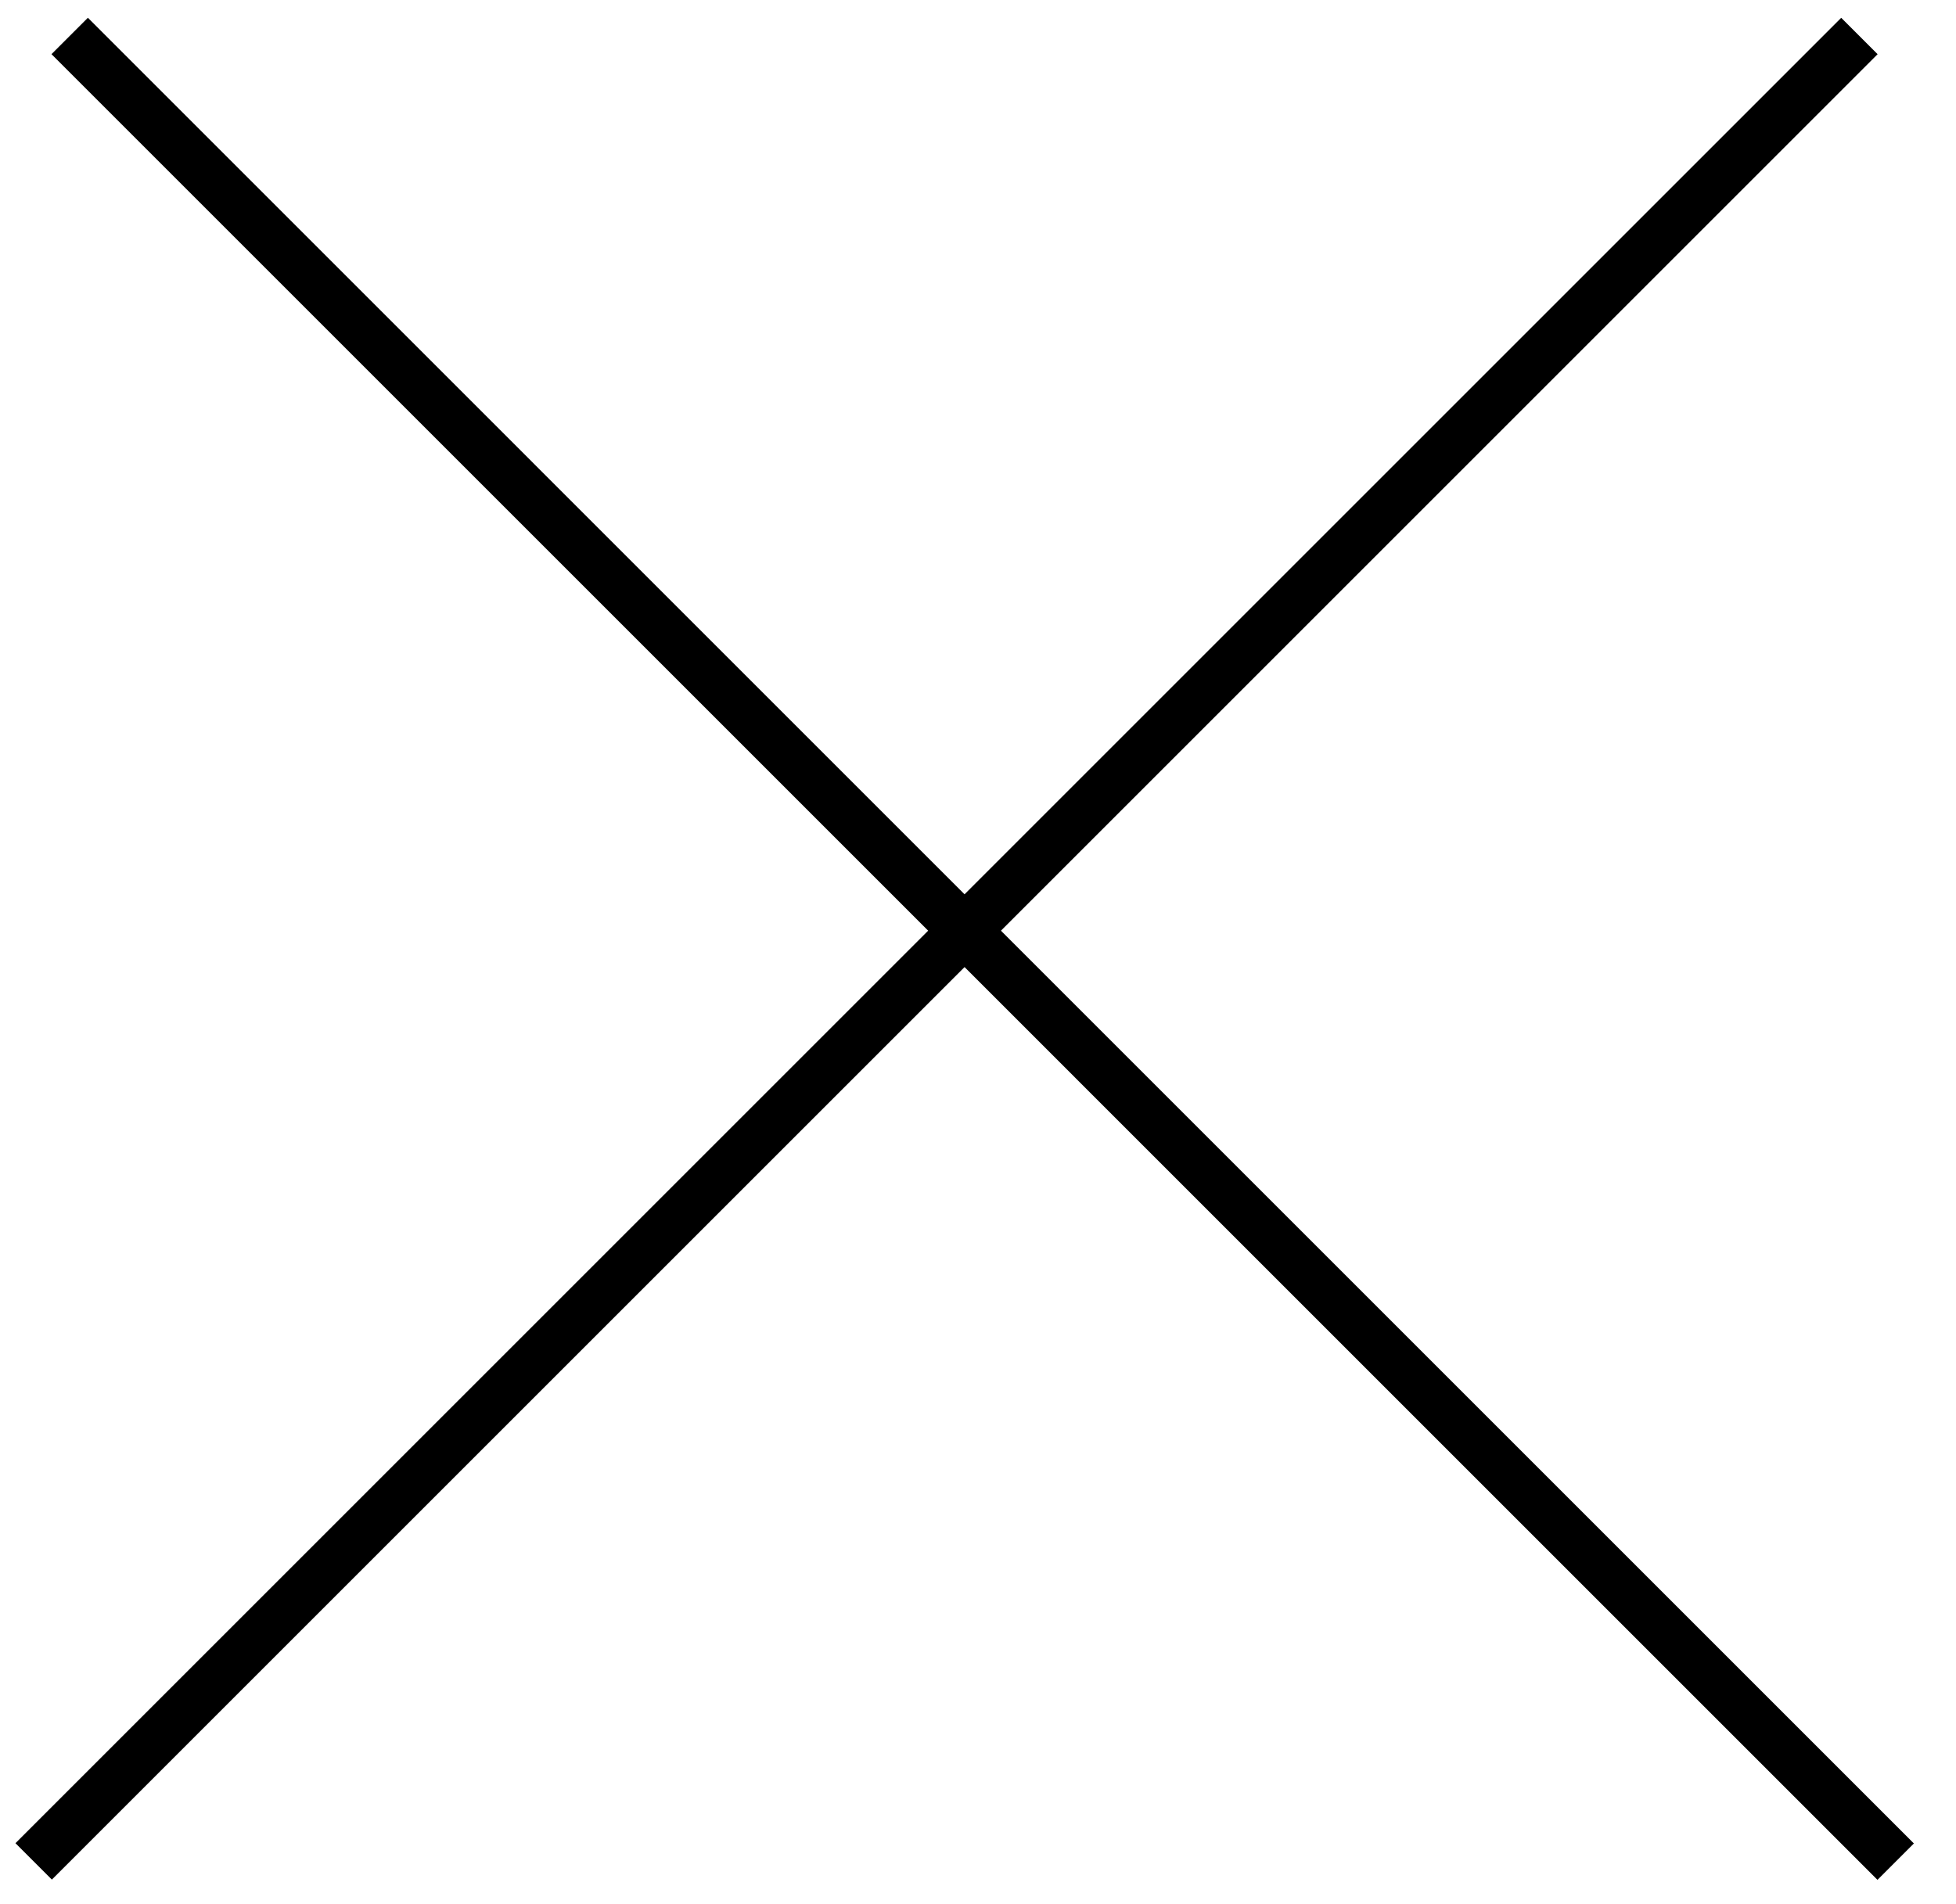 <svg width="38" height="37" viewBox="0 0 38 37" fill="none" xmlns="http://www.w3.org/2000/svg">
<line x1="1.354" y1="0.699" x2="36.828" y2="36.174" stroke="black"/>
<line y1="-0.5" x2="50.169" y2="-0.5" transform="matrix(-0.707 0.707 0.707 0.707 36.477 1.053)" stroke="black"/>
</svg>
